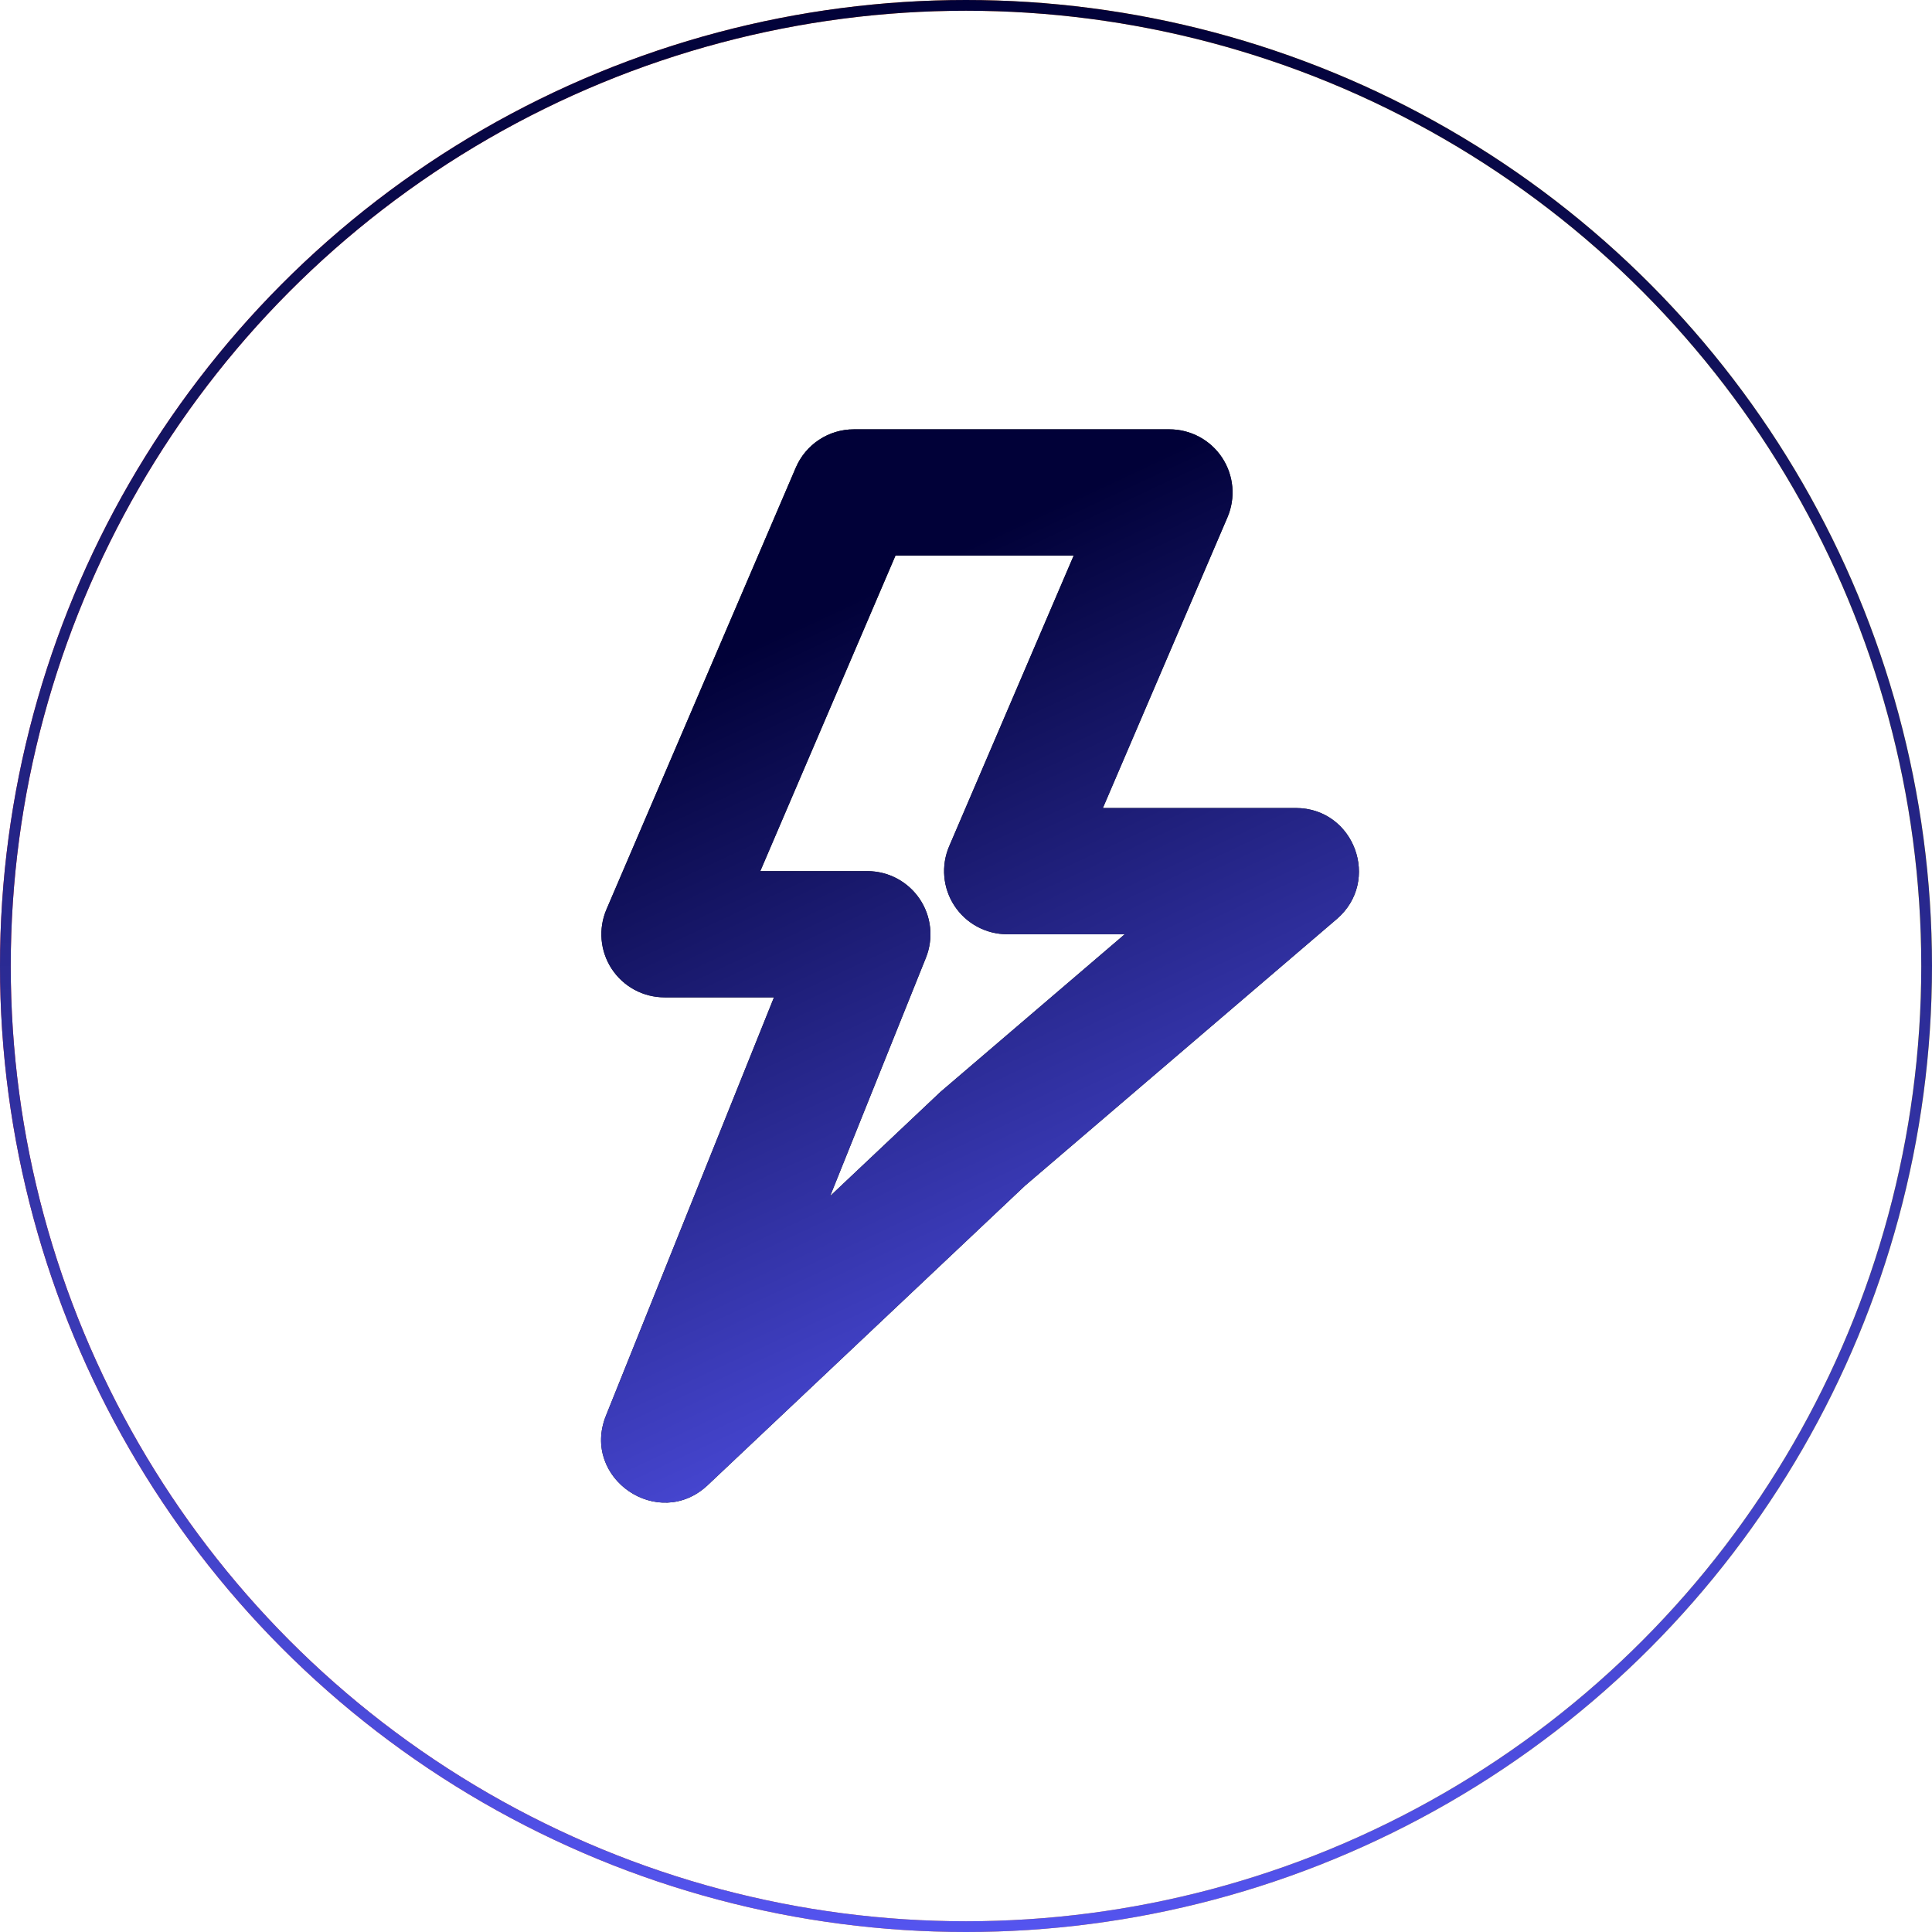 <?xml version="1.0" encoding="UTF-8"?> <svg xmlns="http://www.w3.org/2000/svg" width="180" height="180" viewBox="0 0 180 180" fill="none"> <path fill-rule="evenodd" clip-rule="evenodd" d="M120.716 75.281H102.752L114.359 48.197C114.742 47.303 114.898 46.327 114.811 45.358C114.725 44.389 114.399 43.456 113.864 42.644C113.328 41.831 112.599 41.164 111.743 40.703C110.886 40.242 109.928 40 108.955 40H79.555C78.403 39.999 77.276 40.336 76.315 40.97C75.353 41.603 74.598 42.505 74.145 43.563L56.504 84.724C56.121 85.619 55.965 86.595 56.052 87.565C56.139 88.535 56.465 89.468 57.001 90.28C57.537 91.093 58.267 91.759 59.124 92.22C59.982 92.681 60.941 92.922 61.914 92.921H72.11L56.457 131.889C54.105 137.74 61.367 142.685 65.948 138.357L95.49 110.474L124.538 85.63C128.689 82.078 126.184 75.281 120.716 75.281ZM88.433 78.844C88.05 79.738 87.895 80.713 87.981 81.682C88.067 82.651 88.392 83.583 88.927 84.395C89.462 85.207 90.19 85.874 91.046 86.336C91.902 86.798 92.859 87.04 93.832 87.041H104.792L87.622 101.73L77.344 111.432L86.264 89.234C86.622 88.343 86.757 87.376 86.655 86.42C86.554 85.464 86.219 84.548 85.681 83.751C85.143 82.954 84.418 82.301 83.57 81.85C82.721 81.398 81.774 81.162 80.813 81.161H70.834L83.43 51.76H100.035L88.433 78.844Z" fill="#0D0D0D"></path> <path fill-rule="evenodd" clip-rule="evenodd" d="M120.716 75.281H102.752L114.359 48.197C114.742 47.303 114.898 46.327 114.811 45.358C114.725 44.389 114.399 43.456 113.864 42.644C113.328 41.831 112.599 41.164 111.743 40.703C110.886 40.242 109.928 40 108.955 40H79.555C78.403 39.999 77.276 40.336 76.315 40.97C75.353 41.603 74.598 42.505 74.145 43.563L56.504 84.724C56.121 85.619 55.965 86.595 56.052 87.565C56.139 88.535 56.465 89.468 57.001 90.28C57.537 91.093 58.267 91.759 59.124 92.22C59.982 92.681 60.941 92.922 61.914 92.921H72.11L56.457 131.889C54.105 137.74 61.367 142.685 65.948 138.357L95.49 110.474L124.538 85.63C128.689 82.078 126.184 75.281 120.716 75.281ZM88.433 78.844C88.05 79.738 87.895 80.713 87.981 81.682C88.067 82.651 88.392 83.583 88.927 84.395C89.462 85.207 90.19 85.874 91.046 86.336C91.902 86.798 92.859 87.04 93.832 87.041H104.792L87.622 101.73L77.344 111.432L86.264 89.234C86.622 88.343 86.757 87.376 86.655 86.42C86.554 85.464 86.219 84.548 85.681 83.751C85.143 82.954 84.418 82.301 83.57 81.85C82.721 81.398 81.774 81.162 80.813 81.161H70.834L83.43 51.76H100.035L88.433 78.844Z" fill="url(#paint0_linear_718_197)"></path> <circle cx="90" cy="90" r="89.5" stroke="url(#paint1_linear_718_197)"></circle> <circle cx="90" cy="90" r="89.5" stroke="url(#paint2_linear_718_197)"></circle> <defs> <linearGradient id="paint0_linear_718_197" x1="103.743" y1="140" x2="67.035" y2="61.598" gradientUnits="userSpaceOnUse"> <stop stop-color="#5656F4"></stop> <stop offset="1" stop-color="#010138"></stop> </linearGradient> <linearGradient id="paint1_linear_718_197" x1="14" y1="92" x2="180" y2="98" gradientUnits="userSpaceOnUse"> <stop stop-color="#E4372E"></stop> <stop offset="1" stop-color="#FFEB22"></stop> </linearGradient> <linearGradient id="paint2_linear_718_197" x1="90" y1="0" x2="90" y2="180" gradientUnits="userSpaceOnUse"> <stop stop-color="#010138"></stop> <stop offset="1" stop-color="#5454EF"></stop> </linearGradient> </defs> </svg> 